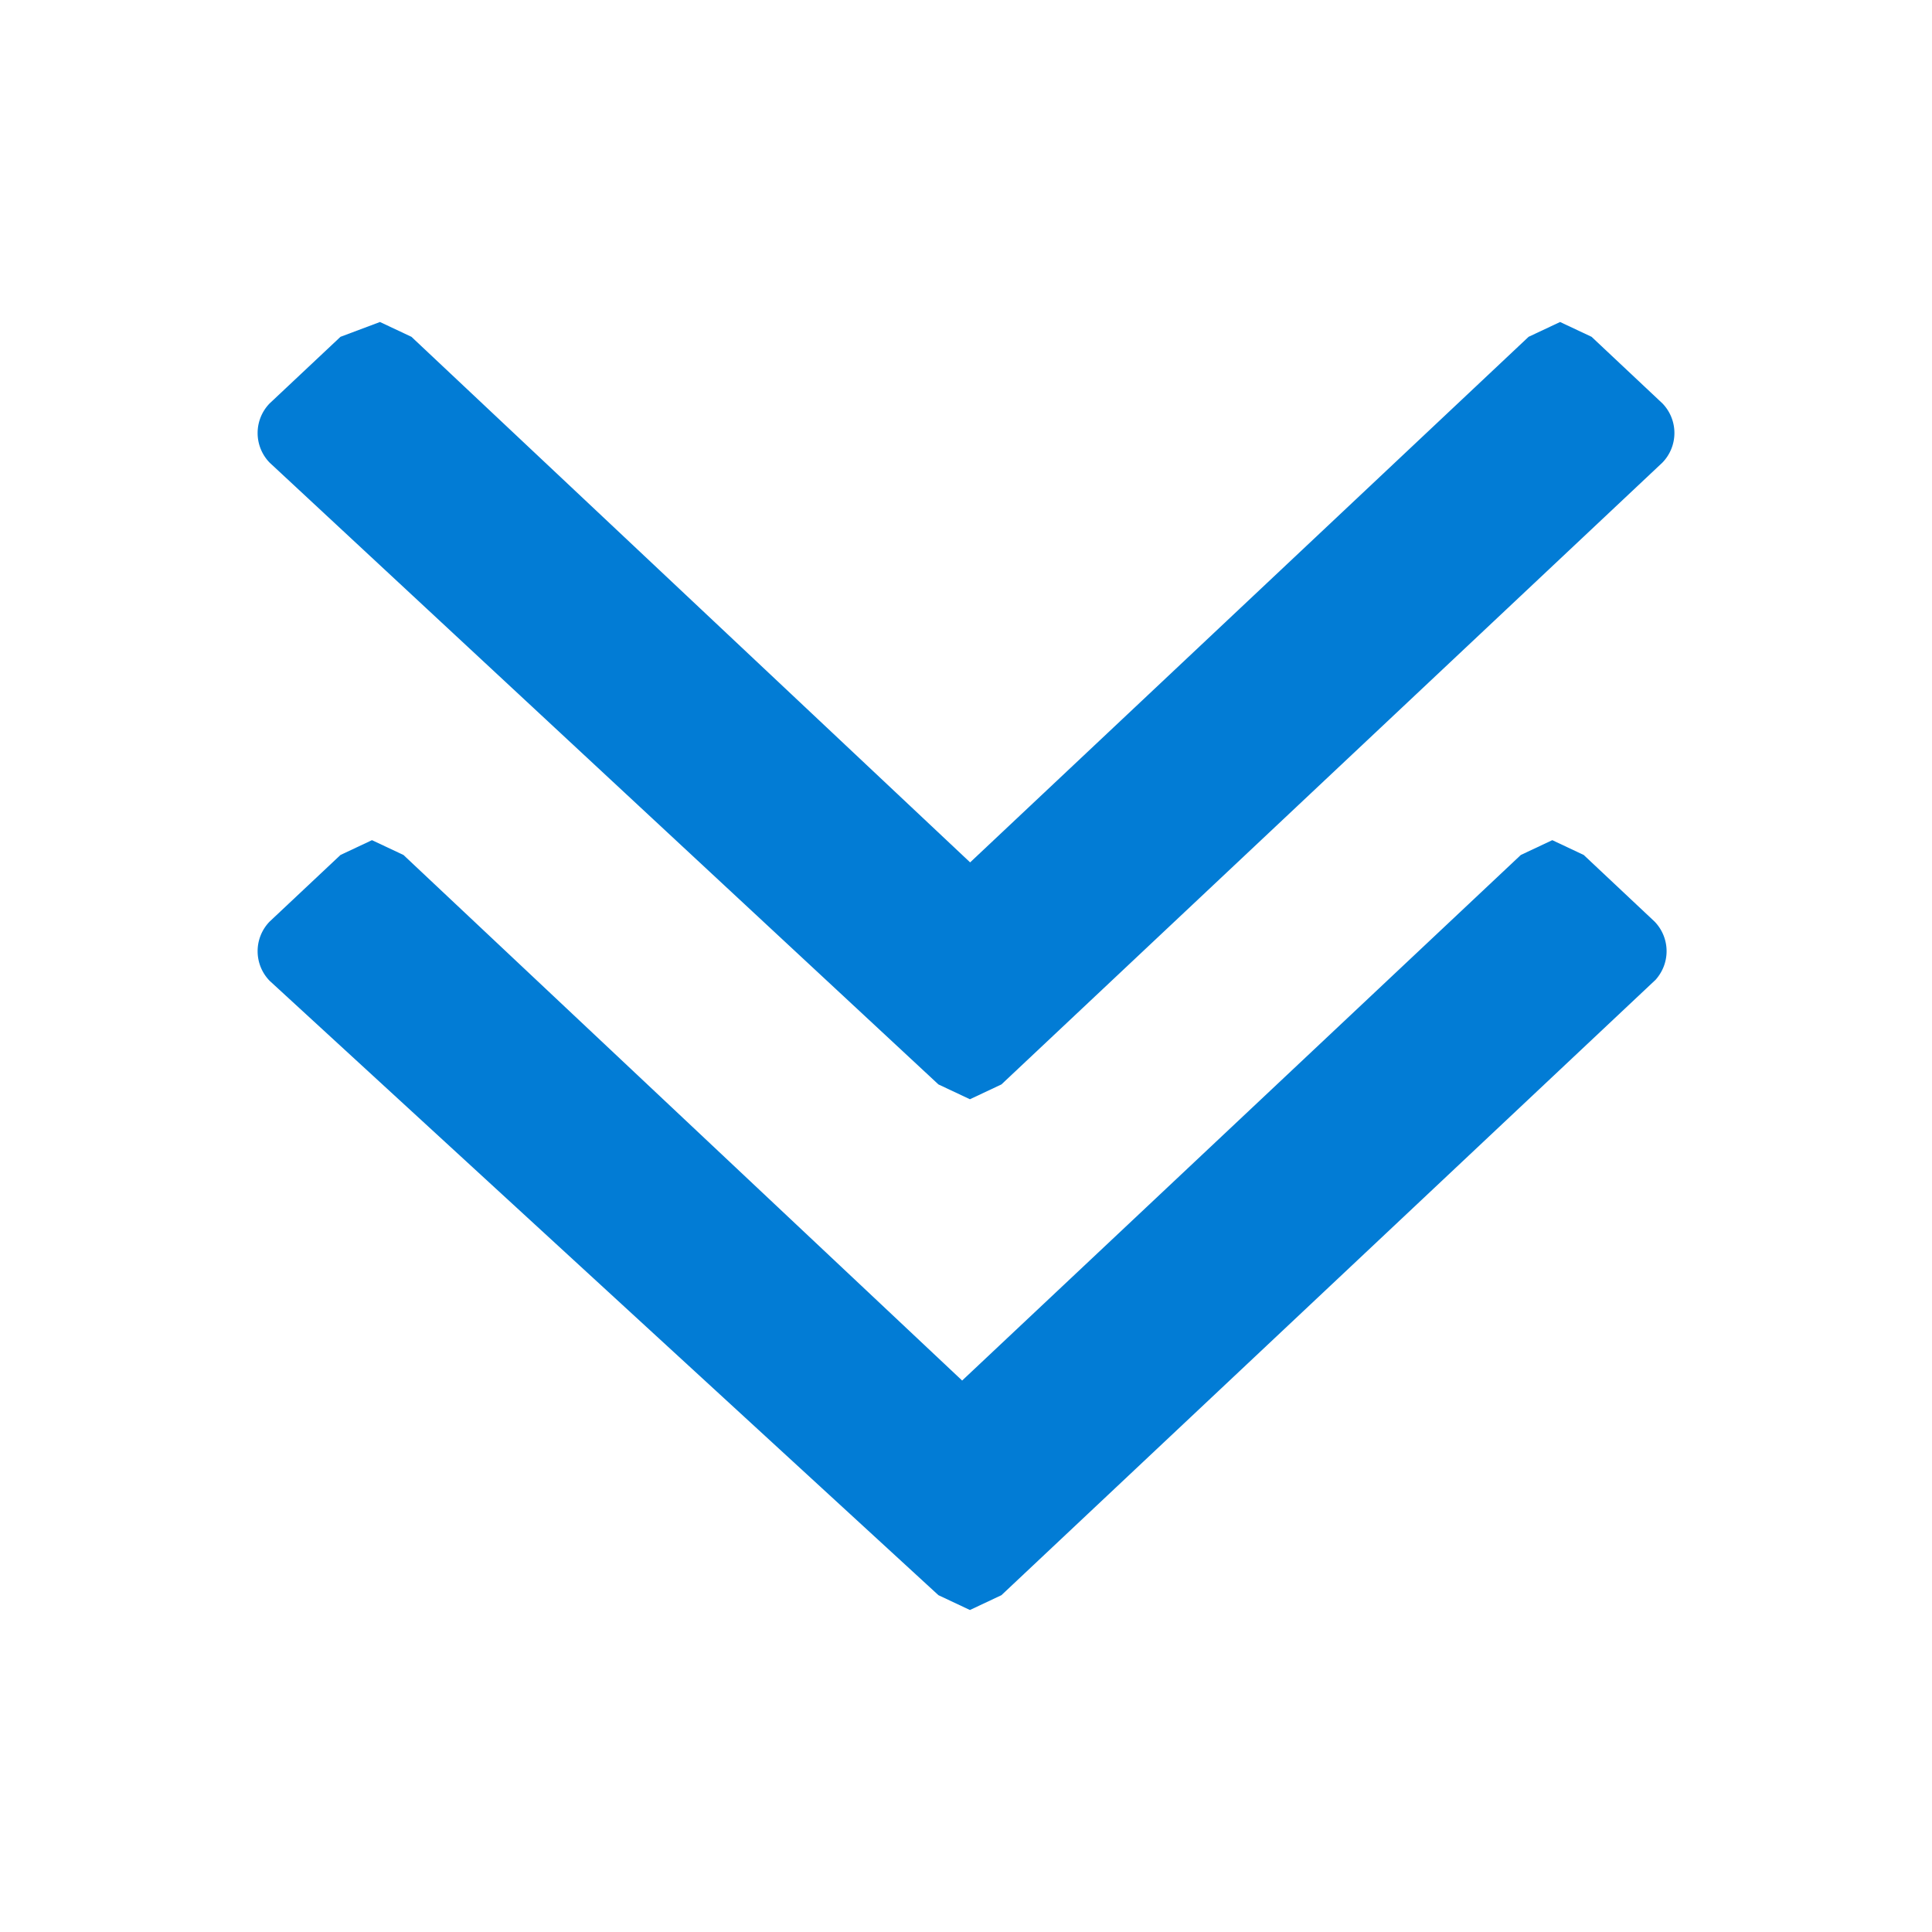 <svg xmlns="http://www.w3.org/2000/svg" width="30" height="30" viewBox="0 0 30 30"><title>test</title><path d="M25.813,7.184,15.55,16.839l-.489.23-.489-.23L4.187,7.184a.66.66,0,0,1,0-.92l1.1-1.034L5.9,5l.489.23,8.675,8.161L23.736,5.23,24.225,5l.489.23,1.1,1.034A.66.66,0,0,1,25.813,7.184Zm0,7.931L15.55,24.77l-.489.23-.489-.23L4.187,15.23a.66.66,0,0,1,0-.92l1.1-1.034.489-.23.489.23,8.675,8.161,8.675-8.161.489-.23.488.23,1.1,1.034a.66.66,0,0,1,0,.92Z" style="fill:#027cd5"/></svg>